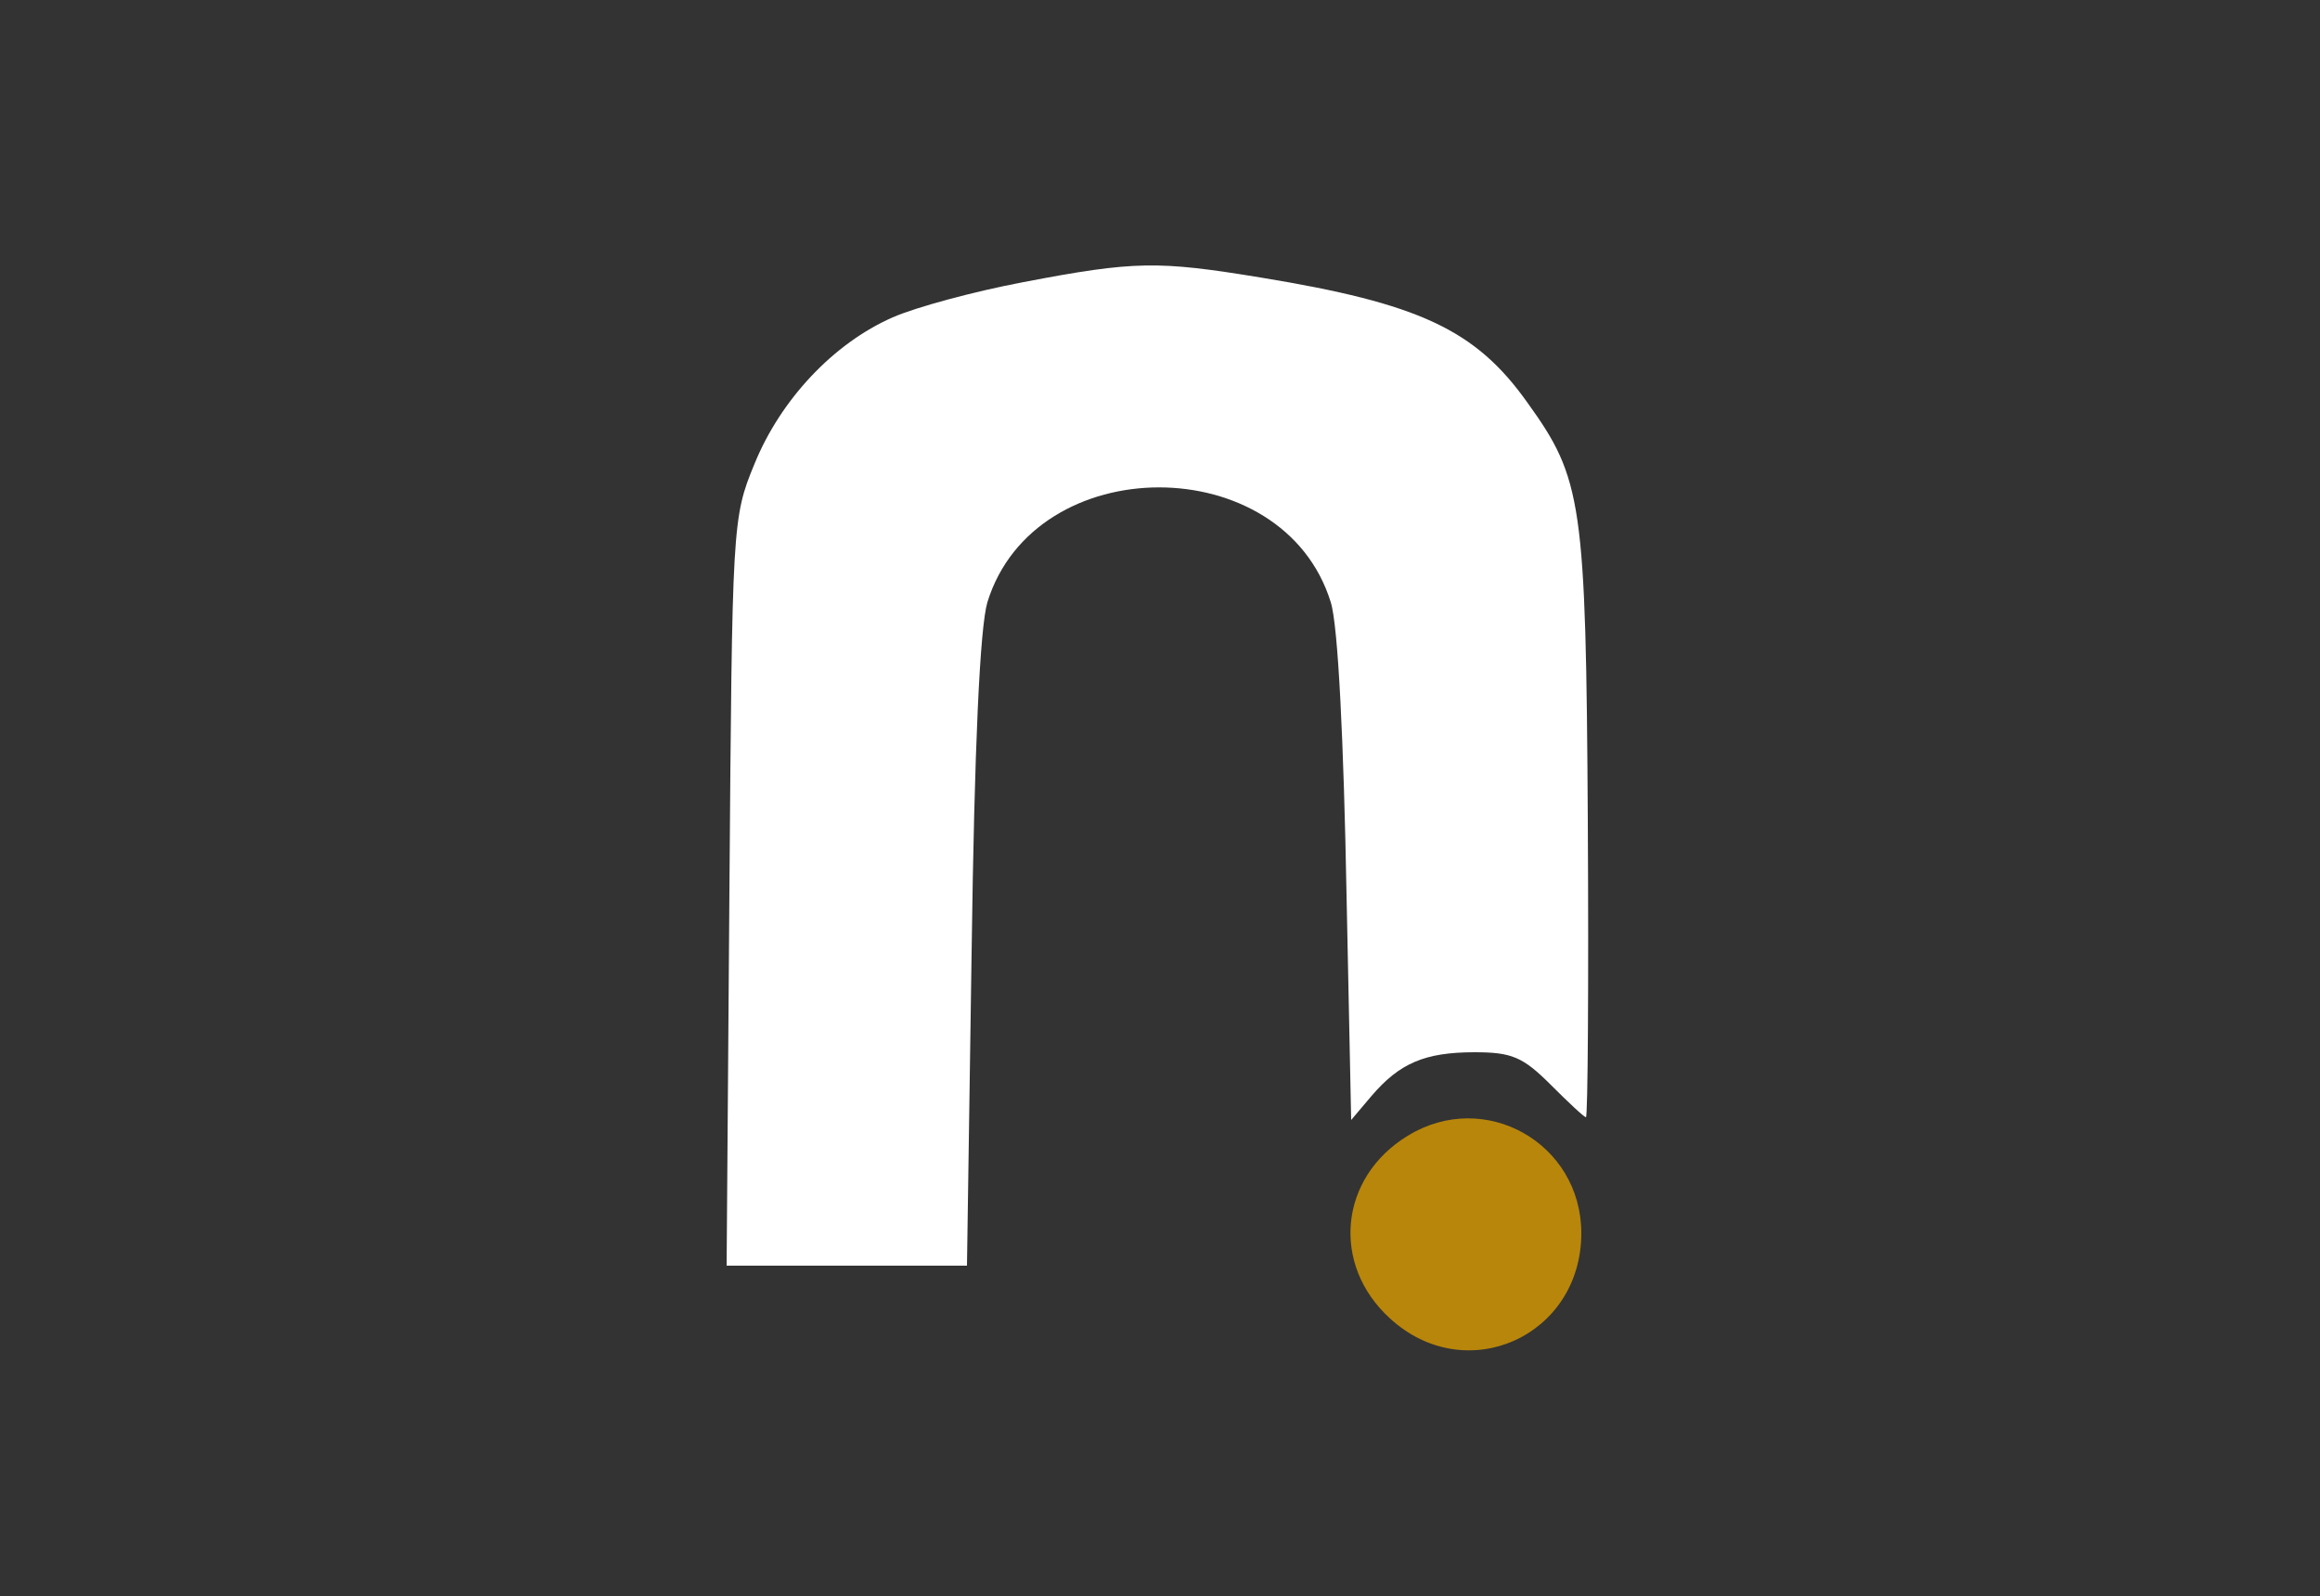 <?xml version="1.0" standalone="no"?>
<!DOCTYPE svg PUBLIC "-//W3C//DTD SVG 20010904//EN"
 "http://www.w3.org/TR/2001/REC-SVG-20010904/DTD/svg10.dtd">
<svg version="1.0" xmlns="http://www.w3.org/2000/svg"
 width="250pt" height="172pt" viewBox="0 0 250 172"
 preserveAspectRatio="xMidYMid meet">

<rect x="0" y="0" width="250" height="172" fill="#333333" stroke="none"/>

<g transform="translate(78.4,176.4) scale(0.1,-0.1)"
fill="#FFFFFF" stroke="none">
<path d="M319 1460 c-53 -10 -116 -27 -141 -38 -64 -28 -121 -89 -149 -158
-24 -58 -24 -65 -27 -461 l-3 -403 129 0 130 0 5 338 c3 223 9 350 17 377 51
165 319 165 370 0 8 -25 14 -152 17 -315 l5 -243 22 26 c30 35 57 47 111 47
40 0 52 -5 82 -35 19 -19 36 -35 38 -35 2 0 3 143 2 318 -2 345 -6 370 -65
452 -56 79 -117 107 -288 135 -110 18 -135 18 -255 -5z"/>
<path d="M733 540 c-74 -45 -83 -139 -19 -197 82 -75 206 -19 206 92 0 97
-104 156 -187 105z" fill="#B8860B"/>
</g>
</svg>
